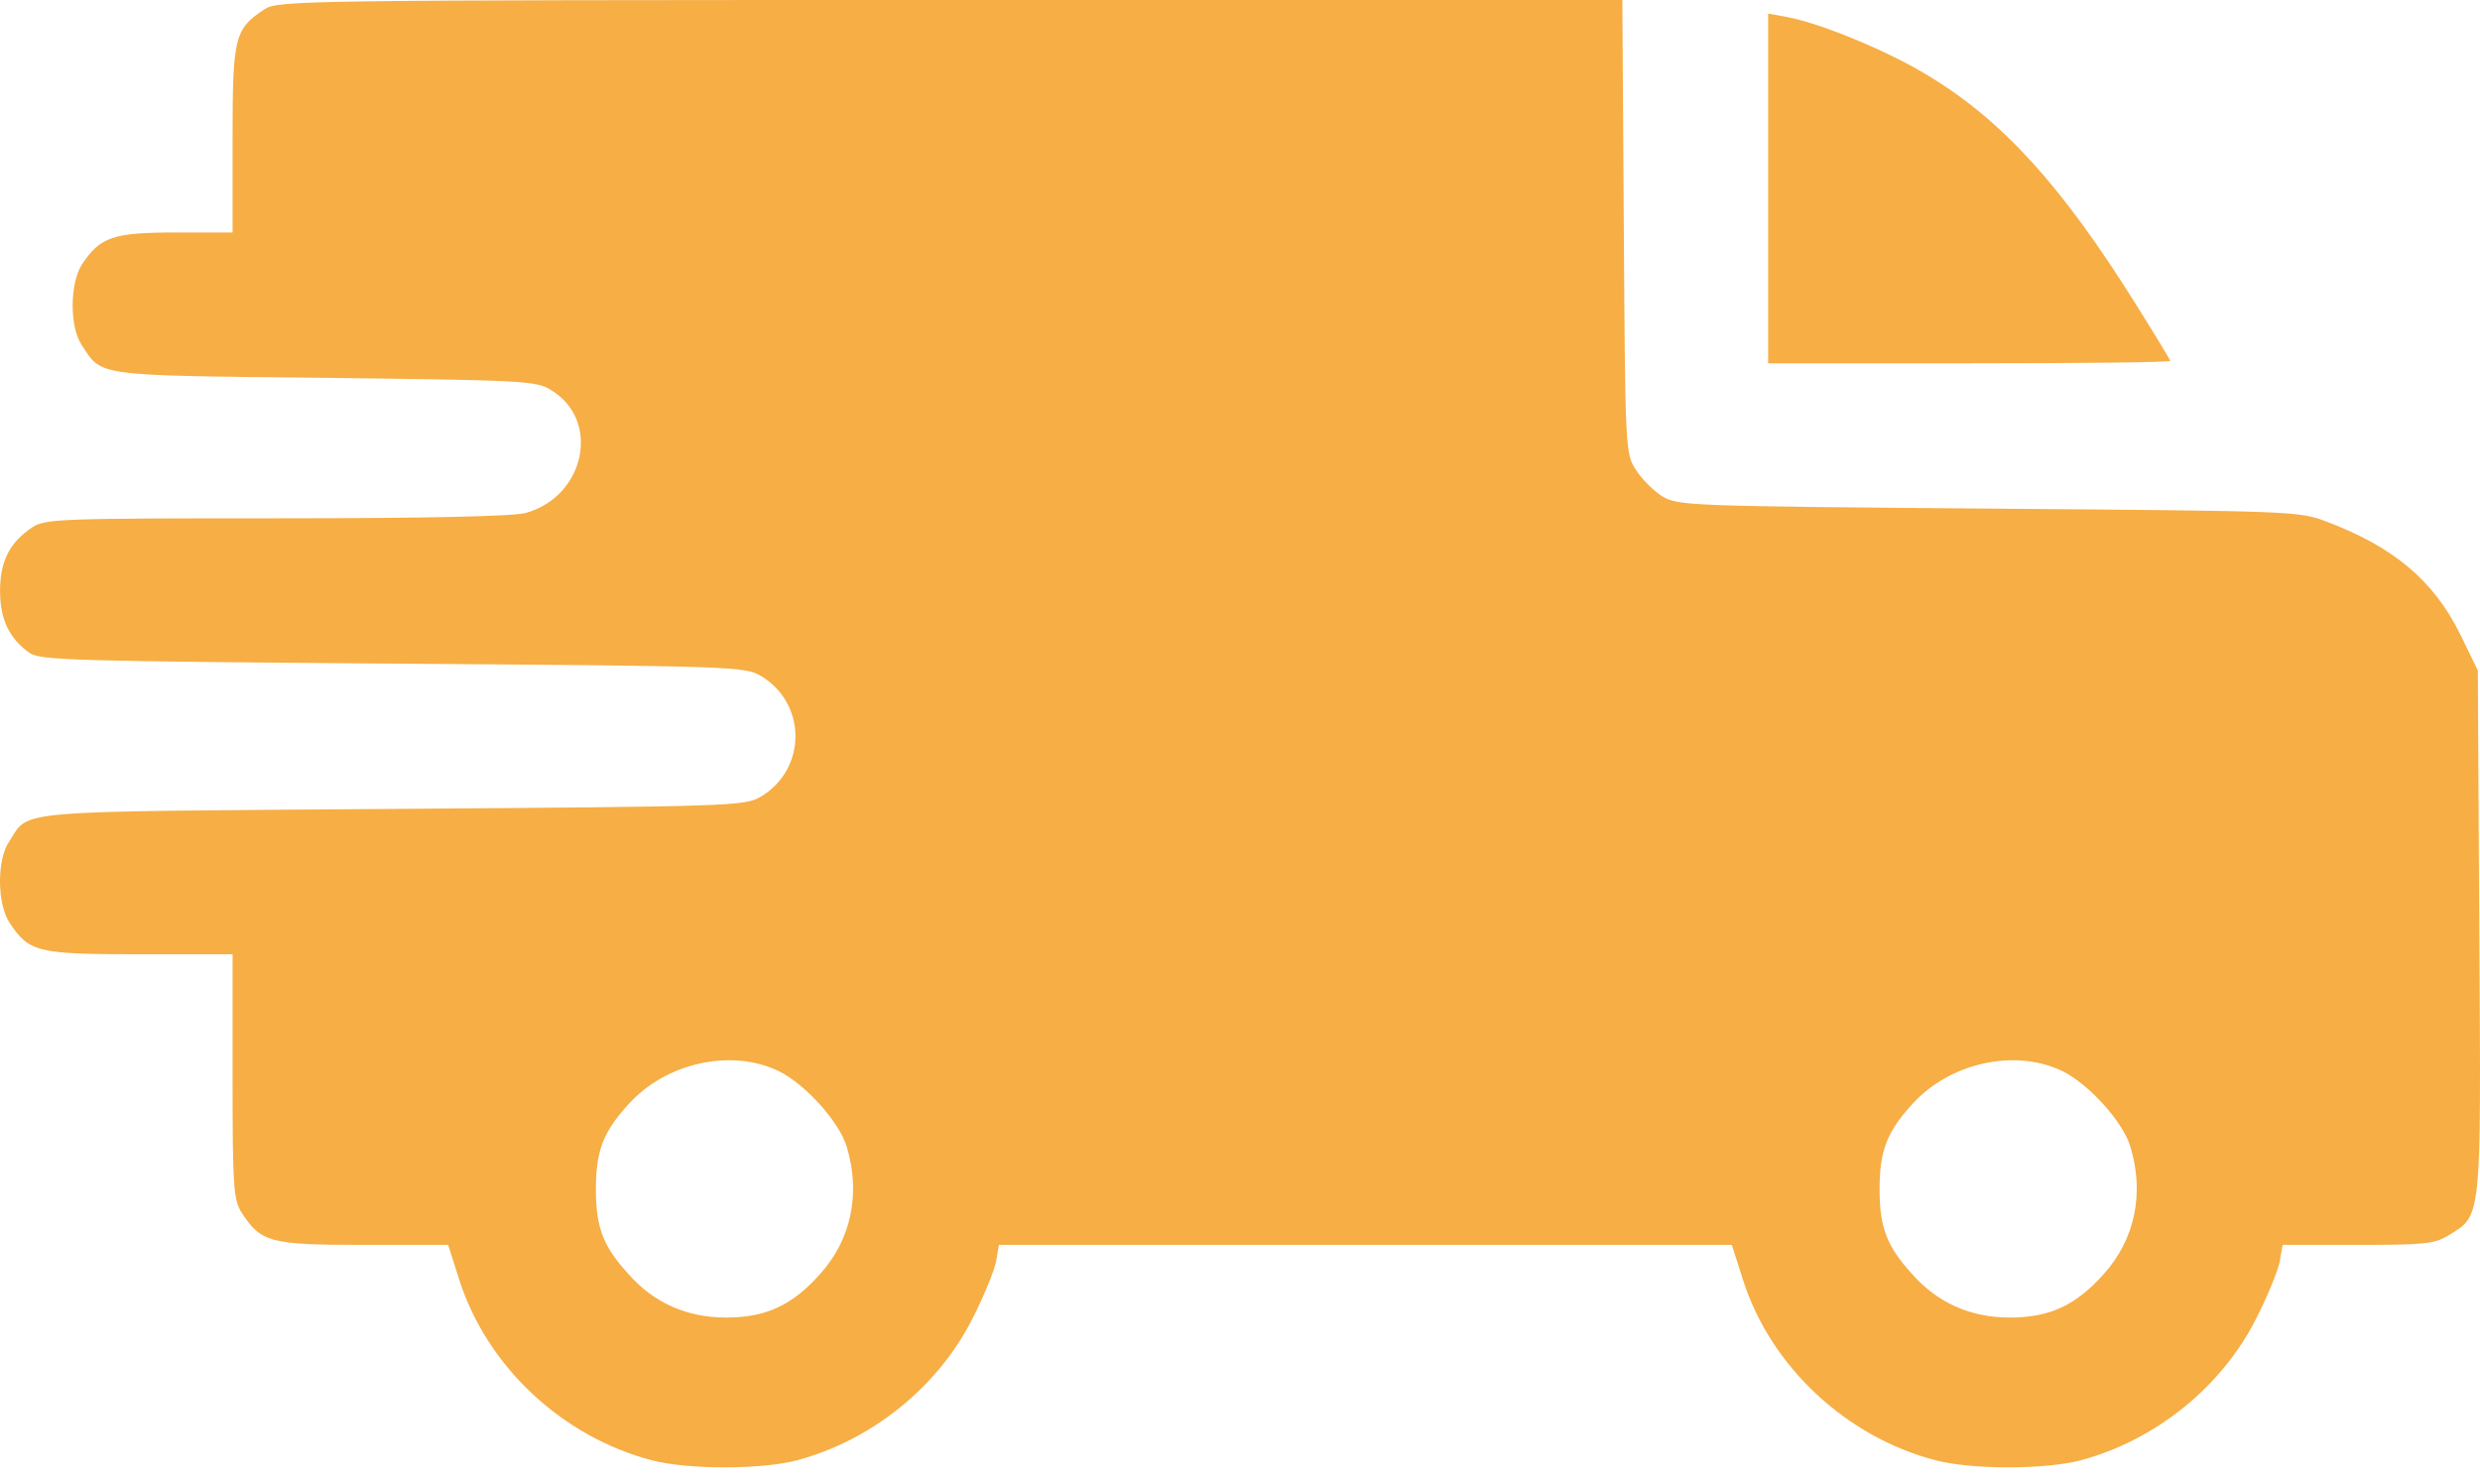 <svg width="117" height="70" viewBox="0 0 117 70" fill="none" xmlns="http://www.w3.org/2000/svg">
<g id="Black">
<path id="Vector" d="M12.481 0.434C11.064 1.371 10.972 1.736 10.972 6.558V10.969H8.299C5.328 10.969 4.734 11.175 3.865 12.477C3.294 13.369 3.271 15.425 3.865 16.294C4.825 17.756 4.414 17.711 15.315 17.825C24.662 17.939 25.301 17.962 25.987 18.396C28.364 19.813 27.61 23.424 24.799 24.201C24.204 24.361 20.137 24.453 13.029 24.453C2.791 24.453 2.128 24.475 1.511 24.887C0.46 25.595 0.003 26.464 0.003 27.88C0.003 29.229 0.437 30.12 1.397 30.806C1.9 31.148 3.431 31.194 18.514 31.308C34.648 31.423 35.105 31.445 35.882 31.88C38.076 33.182 38.076 36.29 35.882 37.593C35.105 38.027 34.648 38.05 18.514 38.164C0.277 38.301 1.42 38.187 0.437 39.696C-0.157 40.564 -0.134 42.621 0.437 43.512C1.374 44.929 1.74 45.02 6.585 45.02H10.972V50.779C10.972 56.058 11.018 56.607 11.407 57.224C12.321 58.618 12.755 58.732 17.143 58.732H21.142L21.668 60.378C22.97 64.468 26.535 67.805 30.786 68.902C32.477 69.336 35.882 69.336 37.574 68.902C41.116 67.965 44.27 65.428 45.892 62.183C46.418 61.155 46.898 59.966 46.989 59.532L47.126 58.732H64.426H81.703L82.229 60.378C83.531 64.468 87.096 67.805 91.347 68.902C93.038 69.336 96.443 69.336 98.134 68.902C101.677 67.965 104.83 65.428 106.453 62.183C106.979 61.155 107.459 59.966 107.55 59.532L107.687 58.732H111.229C114.383 58.732 114.863 58.687 115.526 58.275C117.08 57.315 117.057 57.704 116.965 43.969L116.897 31.628L116.051 29.892C114.794 27.378 112.92 25.801 109.767 24.612C108.464 24.11 108.19 24.11 93.815 23.995C79.692 23.881 79.166 23.858 78.435 23.424C78.024 23.173 77.452 22.601 77.178 22.167C76.675 21.39 76.675 21.207 76.607 10.672L76.538 -0H44.841C14.172 -0 13.121 0.022 12.481 0.434ZM36.728 50.528C37.962 51.122 39.607 52.928 39.95 54.116C40.613 56.31 40.156 58.481 38.693 60.103C37.368 61.589 36.134 62.16 34.26 62.16C32.409 62.16 30.855 61.475 29.643 60.103C28.455 58.801 28.112 57.91 28.112 56.104C28.112 54.299 28.455 53.407 29.643 52.105C31.403 50.139 34.488 49.454 36.728 50.528ZM97.289 50.528C98.523 51.122 100.168 52.928 100.511 54.116C101.174 56.31 100.717 58.481 99.254 60.103C97.929 61.589 96.695 62.16 94.821 62.16C92.97 62.16 91.416 61.475 90.204 60.103C89.016 58.801 88.673 57.91 88.673 56.104C88.673 54.299 89.016 53.407 90.204 52.105C91.964 50.139 95.049 49.454 97.289 50.528Z" fill="#F6AE45"/>
<path id="Vector_2" d="M83.417 8.89V17.14H92.901C98.112 17.14 102.385 17.094 102.385 17.025C102.385 16.98 101.654 15.768 100.763 14.352C97.266 8.753 94.455 5.667 90.959 3.565C89.107 2.422 85.839 1.074 84.285 0.8L83.417 0.64V8.89Z" fill="#F6AE45"/>
</g>
</svg>
